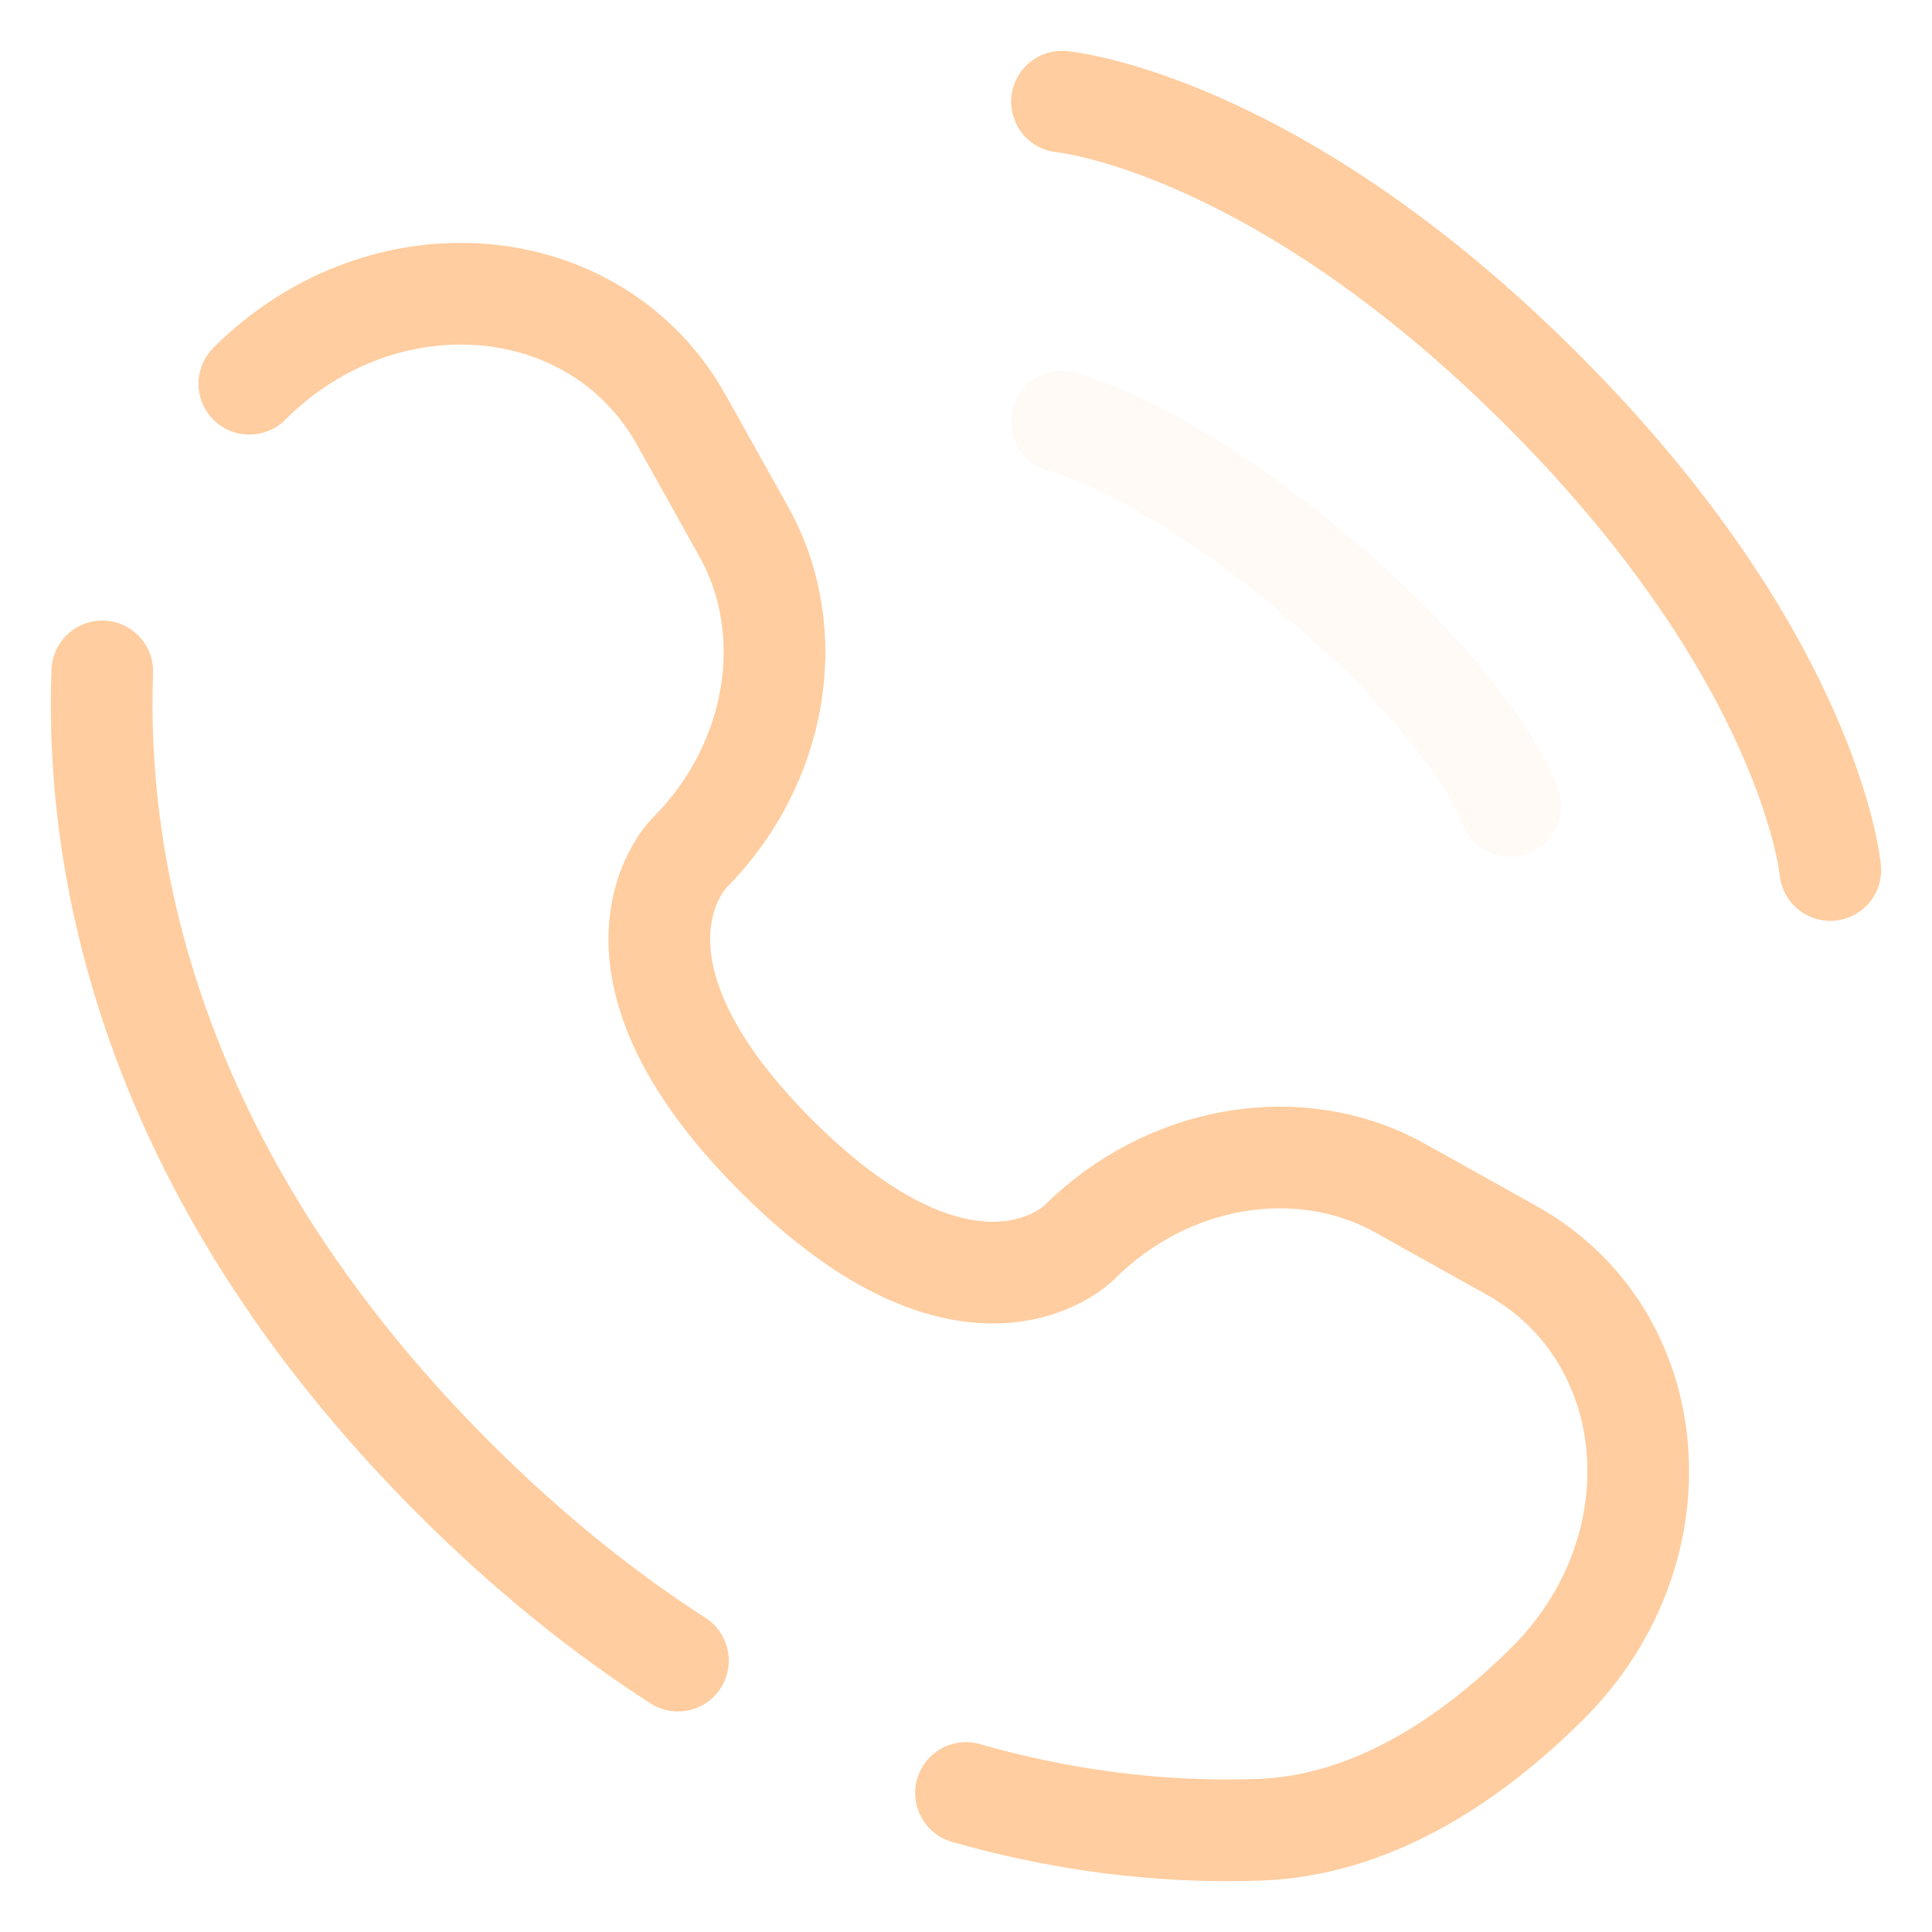 <svg width="19" height="19" viewBox="0 0 19 19" fill="none" xmlns="http://www.w3.org/2000/svg">
<path d="M10.444 1C10.444 1 12.522 1.189 15.167 3.833C17.811 6.478 18 8.556 18 8.556" stroke="#FFCD9F" stroke-linecap="round"/>
<path opacity="0.1" d="M10.444 4.148C10.444 4.148 11.473 4.4 13.015 5.722C14.558 7.044 14.852 7.926 14.852 7.926" stroke="#FFCD9F" stroke-linecap="round"/>
<path d="M1.006 6.603C0.938 8.406 1.394 11.466 4.464 14.536C5.205 15.277 5.945 15.865 6.667 16.331M2.452 3.774C3.768 2.458 5.867 2.635 6.702 4.132L7.315 5.23C7.868 6.221 7.646 7.522 6.775 8.393C6.775 8.393 5.718 9.45 7.634 11.366C9.55 13.281 10.607 12.225 10.607 12.225C11.478 11.354 12.778 11.132 13.77 11.685L14.868 12.298C16.365 13.133 16.541 15.232 15.226 16.548C14.435 17.338 13.467 17.953 12.396 17.994C11.628 18.023 10.63 17.957 9.5 17.633" stroke="#FFCD9F" stroke-linecap="round"/>
</svg>
